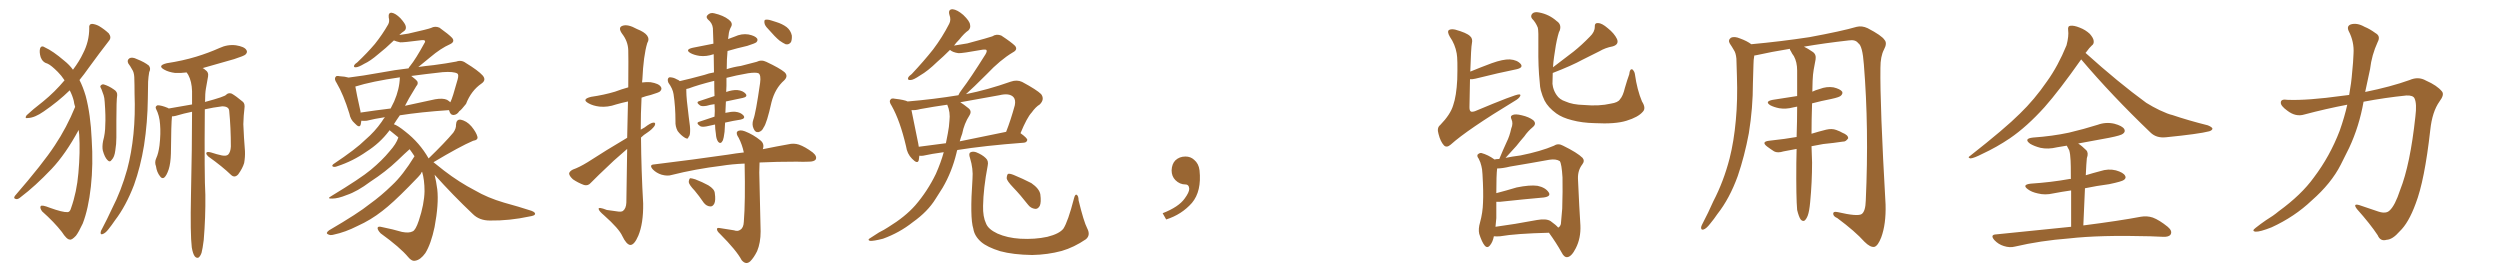<svg xmlns="http://www.w3.org/2000/svg" xmlns:xlink="http://www.w3.org/1999/xlink" width="1350" height="150"><path fill="#996633" padding="10" d="M40.58 57.71L40.58 57.71Q39.99 55.96 39.84 54.49L39.84 54.49Q39.11 51.56 37.65 48.78L37.65 48.78Q31.49 54.79 23.58 60.21L23.58 60.21Q18.75 63.57 15.23 63.72L15.23 63.72Q13.04 64.16 14.36 62.26L14.36 62.26Q17.43 59.33 23.29 54.79L23.29 54.79Q29.59 49.66 34.86 43.36L34.86 43.36Q33.11 40.72 31.20 38.82L31.20 38.82Q27.69 35.30 25.78 34.42L25.78 34.42Q23.00 33.69 21.97 30.91L21.97 30.91Q21.09 27.98 21.68 26.07L21.68 26.07Q22.41 24.32 24.32 25.63L24.32 25.63Q28.56 27.54 34.72 32.81L34.72 32.81Q37.50 35.01 39.40 37.65L39.40 37.65Q42.92 32.96 44.82 28.86L44.82 28.86Q48.19 22.41 48.19 15.23L48.19 15.23Q47.90 13.04 49.66 12.89L49.66 12.89Q51.56 13.04 53.47 14.06L53.47 14.06Q56.40 15.82 58.74 18.02L58.74 18.02Q60.35 20.21 58.89 21.97L58.89 21.97Q53.76 28.56 47.90 36.62L47.90 36.62Q45.56 39.99 42.92 43.21L42.92 43.21Q44.82 46.88 46.29 51.86L46.29 51.86Q48.93 61.82 49.51 75.15L49.51 75.15Q50.39 88.77 49.07 100.78L49.07 100.78Q47.75 112.79 44.68 120.70L44.68 120.70Q42.48 125.39 41.02 127.29L41.02 127.29Q38.67 129.79 37.65 129.35L37.65 129.35Q36.04 129.35 33.40 125.24L33.40 125.24Q29.30 119.97 22.71 114.11L22.71 114.11Q21.39 112.21 21.97 111.33L21.97 111.33Q22.56 110.45 26.95 112.21L26.95 112.21Q33.84 114.70 36.47 114.55L36.47 114.55Q37.79 114.55 38.38 112.35L38.38 112.35Q41.46 103.71 42.33 93.46L42.33 93.46Q43.36 82.03 42.77 72.66L42.77 72.66Q42.63 71.19 42.48 70.17L42.48 70.17Q35.45 83.20 27.83 91.26L27.83 91.26Q18.90 100.63 11.28 106.35L11.28 106.35Q9.81 107.67 8.79 107.52L8.79 107.52Q7.03 107.23 8.06 105.76L8.06 105.76Q23.29 88.18 29.59 78.52L29.59 78.52Q36.04 68.85 40.58 57.71ZM54.79 48.19L54.79 48.19Q54.05 47.02 54.20 46.44L54.20 46.44Q54.93 45.41 55.96 45.56L55.96 45.56Q58.89 46.44 61.52 48.34L61.52 48.34Q63.43 49.51 63.28 51.42L63.28 51.42Q62.84 54.20 62.84 65.19L62.84 65.19Q62.84 69.73 62.84 74.27L62.84 74.27Q62.84 77.78 62.26 81.30L62.26 81.30Q61.82 84.81 60.35 86.28L60.35 86.28Q59.33 87.89 58.01 86.43L58.01 86.43Q56.54 84.96 55.52 81.30L55.52 81.30Q55.08 79.25 55.66 76.17L55.66 76.17Q56.84 71.92 56.84 67.53L56.84 67.53Q57.13 62.99 56.54 55.08L56.54 55.08Q56.40 52.73 55.96 51.42L55.96 51.42Q55.37 49.66 54.79 48.19ZM69.29 34.28L69.29 34.28Q68.41 32.52 69.87 31.49L69.87 31.49Q71.34 30.62 73.97 31.93L73.97 31.93Q78.08 33.54 80.42 35.45L80.42 35.45Q81.59 37.06 80.57 38.96L80.57 38.96Q80.13 41.46 79.98 44.09L79.98 44.09Q79.83 48.49 79.83 53.32L79.83 53.32Q79.69 66.06 77.78 78.52L77.78 78.52Q75.88 90.09 72.36 99.90L72.36 99.90Q67.97 111.33 62.11 118.95L62.11 118.95Q60.35 121.58 58.45 123.93L58.45 123.93Q56.84 125.98 55.37 126.42L55.37 126.42Q54.20 126.86 54.35 125.39L54.35 125.39Q54.49 124.51 55.08 123.63L55.08 123.63Q57.86 118.36 60.50 112.65L60.50 112.65Q65.48 102.98 68.70 91.41L68.70 91.41Q71.04 82.62 72.07 72.36L72.07 72.36Q73.10 62.11 72.66 50.54L72.66 50.54Q72.66 45.70 72.51 41.60L72.51 41.60Q72.36 38.96 71.34 37.50L71.34 37.50Q70.31 35.60 69.29 34.28ZM103.56 133.59L103.56 133.59L103.56 133.59Q102.69 126.42 103.13 105.18L103.13 105.18Q103.71 78.96 103.71 60.35L103.71 60.35Q99.32 61.23 94.92 62.55L94.92 62.55Q93.75 62.84 92.87 62.84L92.87 62.84Q92.43 66.50 92.29 82.91L92.29 82.91Q92.14 88.18 91.11 91.41L91.11 91.41Q89.94 94.92 88.62 95.95L88.62 95.95Q87.45 96.68 86.43 95.21L86.43 95.21Q84.67 93.02 84.23 89.79L84.23 89.79Q83.35 87.60 84.38 85.40L84.38 85.40Q85.55 82.91 86.13 78.52L86.13 78.52Q86.87 72.07 86.43 67.09L86.43 67.09Q86.13 62.40 84.23 58.74L84.23 58.74Q83.64 57.42 85.11 56.84L85.11 56.84Q87.16 56.84 90.67 58.30L90.67 58.30Q90.97 58.45 91.11 58.59L91.11 58.59Q98.73 57.28 103.71 56.40L103.71 56.40Q103.71 52.44 103.71 49.22L103.71 49.22Q103.56 43.95 101.66 40.43L101.66 40.43Q101.22 39.70 100.78 39.11L100.78 39.11Q97.27 39.55 94.63 39.40L94.63 39.40Q91.11 38.96 88.77 37.65L88.77 37.65Q84.67 35.45 90.09 34.13L90.09 34.13Q98.73 32.81 105.91 30.62L105.91 30.62Q112.65 28.56 118.51 25.93L118.51 25.93Q122.90 23.88 127.44 24.46L127.44 24.46Q131.98 25.20 133.01 26.95L133.01 26.95Q133.89 28.13 132.57 29.44L132.57 29.44Q131.84 30.18 126.42 31.93L126.42 31.93Q117.48 34.42 109.42 36.77L109.42 36.77Q110.16 37.06 110.74 37.65L110.74 37.65Q112.79 38.96 112.35 41.31L112.35 41.31Q111.77 44.24 111.18 47.90L111.18 47.90Q110.74 50.39 110.74 54.79L110.74 54.79Q110.60 54.93 110.60 55.08L110.60 55.08Q121.58 52.15 122.17 51.12L122.17 51.12Q123.34 49.95 125.10 50.54L125.10 50.54Q127.44 51.86 131.10 54.93L131.10 54.93Q132.42 55.96 131.98 58.74L131.98 58.74Q131.54 62.11 131.40 67.09L131.40 67.09Q131.69 74.41 132.28 81.59L132.28 81.59Q132.42 84.81 131.84 88.04L131.84 88.04Q130.96 90.97 128.61 94.19L128.61 94.19Q126.71 96.24 124.80 94.48L124.80 94.48Q120.12 89.94 112.50 84.52L112.50 84.52Q111.04 83.06 111.47 82.47L111.47 82.47Q111.77 81.74 113.96 82.32L113.96 82.32Q117.04 83.35 119.82 83.94L119.82 83.94Q122.17 84.38 123.19 83.50L123.19 83.50Q124.51 82.18 124.66 79.10L124.66 79.10Q124.66 69.14 123.78 59.91L123.78 59.91Q123.63 57.42 119.97 57.42L119.97 57.42Q115.14 58.01 110.60 59.03L110.60 59.03Q110.30 95.36 110.89 105.18L110.89 105.18Q111.04 117.33 110.01 129.64L110.01 129.64Q109.42 134.33 108.84 136.52L108.84 136.52Q108.11 138.57 107.08 139.16L107.08 139.16Q106.05 139.45 105.18 138.43L105.18 138.43Q104.15 137.11 103.56 133.59ZM234.67 94.34L234.67 94.34Q235.55 97.85 236.13 102.25L236.13 102.25Q237.01 110.16 234.67 122.61L234.67 122.61Q232.76 131.69 229.69 136.67L229.69 136.67Q227.05 140.33 224.27 140.77L224.27 140.77Q222.36 141.21 220.46 138.87L220.46 138.87Q216.06 133.59 205.52 125.98L205.52 125.98Q203.76 124.07 203.91 123.05L203.91 123.05Q204.05 122.02 206.25 122.61L206.25 122.61Q212.11 123.78 217.09 125.24L217.09 125.24Q220.90 125.98 222.80 124.95L222.80 124.95Q224.41 124.37 226.17 119.09L226.17 119.09Q229.10 110.30 229.25 103.27L229.25 103.27Q229.25 97.12 227.93 92.72L227.93 92.72Q227.49 93.16 227.34 93.60L227.34 93.60Q227.49 94.04 220.75 100.78L220.75 100.78Q211.82 109.86 206.40 113.96L206.40 113.96Q200.24 118.80 193.07 122.02L193.07 122.02Q186.47 125.39 180.18 126.71L180.18 126.71Q178.27 127.29 176.95 126.42L176.95 126.42Q175.78 125.83 177.69 124.37L177.69 124.37Q193.51 115.14 199.66 110.16L199.66 110.16Q205.81 105.76 211.67 100.05L211.67 100.05Q217.53 94.63 223.83 84.38L223.83 84.38Q222.51 82.32 221.19 80.57L221.19 80.57Q218.70 82.76 214.60 86.72L214.60 86.72Q208.30 92.72 199.95 98.14L199.95 98.14Q192.92 103.42 187.21 105.32L187.21 105.32Q182.52 107.23 179.44 107.23L179.44 107.23Q176.22 107.37 178.86 105.91L178.86 105.91Q194.82 96.24 200.24 91.70L200.24 91.70Q206.40 86.57 210.35 81.74L210.35 81.74Q214.01 77.64 215.04 74.41L215.04 74.41Q215.04 74.12 215.04 74.12L215.04 74.12Q212.99 72.36 211.08 70.90L211.08 70.90Q210.50 70.46 210.35 70.31L210.35 70.31Q210.21 70.61 210.06 70.75L210.06 70.75Q205.08 77.34 197.90 81.88L197.90 81.88Q190.58 87.01 182.08 89.79L182.08 89.79Q180.62 90.38 179.74 89.94L179.74 89.94Q179.00 89.50 180.03 88.62L180.03 88.62Q192.33 80.42 197.31 75.44L197.31 75.44Q202.44 71.04 206.10 65.77L206.10 65.77Q206.98 64.31 207.86 63.28L207.86 63.28Q202.15 64.16 198.05 65.19L198.05 65.19Q196.58 65.33 195.12 65.19L195.12 65.19Q194.97 66.21 194.82 67.09L194.82 67.09Q194.24 69.58 191.46 66.50L191.46 66.50Q189.26 64.60 188.67 61.38L188.67 61.38Q185.45 50.98 181.79 44.82L181.79 44.82Q180.32 42.63 181.20 41.60L181.20 41.60Q181.49 40.72 183.40 41.16L183.40 41.16Q186.33 41.31 188.23 41.89L188.23 41.89Q195.56 41.02 206.10 39.11L206.10 39.11Q212.99 37.79 220.61 36.91L220.61 36.91Q220.90 36.18 221.48 35.60L221.48 35.60Q224.56 31.79 229.10 23.44L229.10 23.44Q229.83 22.41 229.39 21.97L229.39 21.97Q229.10 21.53 227.78 21.68L227.78 21.68Q217.53 23.00 216.06 22.85L216.06 22.85Q214.01 22.41 212.70 21.83L212.70 21.83Q208.15 26.22 204.20 29.30L204.20 29.30Q199.95 32.96 196.73 34.42L196.73 34.42Q193.51 36.33 192.19 36.33L192.19 36.33Q190.72 36.47 191.31 35.16L191.31 35.16Q191.60 34.57 192.92 33.69L192.92 33.69Q198.34 28.56 202.44 23.73L202.44 23.73Q206.54 18.60 209.62 13.18L209.62 13.18Q210.50 11.57 209.91 9.38L209.91 9.38Q209.62 6.74 211.52 6.88L211.52 6.88Q213.57 7.18 216.21 9.81L216.21 9.81Q218.99 12.89 219.14 14.36L219.14 14.36Q219.43 15.97 218.12 16.85L218.12 16.85Q216.94 17.58 215.63 18.90L215.63 18.90Q218.12 18.60 220.46 18.16L220.46 18.16Q231.45 15.67 232.76 15.09L232.76 15.09Q234.96 13.92 237.30 14.94L237.30 14.94Q242.43 18.60 244.19 20.51L244.19 20.51Q245.80 22.56 243.02 23.88L243.02 23.88Q238.04 26.07 232.32 30.91L232.32 30.91Q228.22 34.28 225.88 36.18L225.88 36.18Q229.83 35.60 234.23 35.16L234.23 35.16Q240.97 34.28 246.39 33.25L246.39 33.25Q249.17 32.23 251.51 33.98L251.51 33.98Q258.25 38.09 260.60 40.72L260.60 40.72Q262.79 43.21 260.01 45.12L260.01 45.12Q254.44 48.93 251.66 56.10L251.66 56.10Q249.02 59.47 248.00 60.06L248.00 60.06Q246.83 61.96 244.92 62.11L244.92 62.11Q243.16 62.11 242.58 59.77L242.58 59.77Q242.43 59.47 242.43 59.47L242.43 59.47Q227.05 60.50 215.92 62.26L215.92 62.26Q214.16 64.75 212.70 67.09L212.70 67.09Q214.89 67.82 218.85 71.04L218.85 71.04Q226.61 77.05 231.45 85.55L231.45 85.55Q240.23 77.05 244.78 71.63L244.78 71.63Q246.39 69.29 246.24 67.38L246.24 67.38Q246.39 64.45 248.58 64.60L248.58 64.60Q251.95 65.19 254.59 68.26L254.59 68.26Q257.23 71.48 257.81 73.83L257.81 73.83Q258.25 75.59 255.47 76.03L255.47 76.03Q248.29 79.10 234.08 87.60L234.08 87.60Q236.28 89.36 239.79 92.14L239.79 92.14Q248.00 98.44 256.49 102.83L256.49 102.83Q263.23 106.79 272.17 109.42L272.17 109.42Q280.22 111.62 286.96 113.82L286.96 113.82Q289.31 114.70 288.87 115.72L288.87 115.72Q288.72 116.46 285.94 116.89L285.94 116.89Q275.10 119.24 264.55 119.09L264.55 119.09Q258.84 119.09 255.32 115.58L255.32 115.58Q244.48 105.32 234.67 94.34ZM212.84 54.79L212.84 54.79Q215.77 48.05 215.92 41.75L215.92 41.75Q200.68 43.95 191.89 46.73L191.89 46.73Q192.48 50.39 194.68 60.21L194.68 60.21Q194.68 60.64 194.68 60.79L194.68 60.79Q202.44 59.62 210.94 58.59L210.94 58.59Q211.96 56.54 212.84 54.79ZM220.90 53.03L220.90 53.03L220.90 53.03Q219.73 55.22 218.70 57.13L218.70 57.13Q226.46 55.37 234.96 53.61L234.96 53.61Q239.21 52.88 241.41 53.91L241.41 53.91Q242.58 54.64 243.16 55.22L243.16 55.22Q243.16 55.08 243.31 54.93L243.31 54.93Q244.34 53.03 247.12 42.92L247.12 42.92Q247.85 40.28 246.97 39.70L246.97 39.70Q244.92 38.53 239.06 38.96L239.06 38.96Q229.69 39.99 222.07 41.02L222.07 41.02Q224.85 43.07 225.44 44.09L225.44 44.09Q225.88 45.41 224.85 46.44L224.85 46.44Q222.80 49.80 220.90 53.03ZM338.67 74.41L338.67 74.41Q338.96 63.28 339.11 54.79L339.11 54.79Q335.74 55.52 332.67 56.40L332.67 56.40Q328.13 58.01 323.73 57.57L323.73 57.57Q320.21 57.13 317.87 55.81L317.87 55.81Q313.77 53.61 319.19 52.29L319.19 52.29Q326.22 51.27 332.08 49.51L332.08 49.51Q335.60 48.19 339.26 47.17L339.26 47.17Q339.40 29.44 339.26 27.10L339.26 27.10Q339.11 22.27 335.89 18.16L335.89 18.16Q333.54 14.79 336.18 13.92L336.18 13.92Q338.96 12.89 343.95 15.67L343.95 15.67Q352.15 18.90 349.51 23.29L349.51 23.29Q347.46 30.03 346.88 42.92L346.88 42.92Q346.73 43.65 346.73 44.53L346.73 44.53Q348.93 44.24 351.27 44.38L351.27 44.38Q355.81 45.12 356.84 46.88L356.84 46.88Q357.71 48.05 356.40 49.37L356.40 49.37Q355.81 49.95 351.42 51.27L351.42 51.27Q348.78 51.86 346.44 52.73L346.44 52.73Q346.00 61.23 346.00 70.02L346.00 70.02Q347.02 69.43 348.05 68.85L348.05 68.85Q351.27 66.36 352.73 66.21L352.73 66.21Q354.35 66.06 353.47 67.97L353.47 67.97Q352.15 69.87 349.51 71.63L349.51 71.63Q347.61 72.80 346.14 74.27L346.14 74.27Q346.29 92.14 347.31 109.86L347.31 109.86Q347.46 120.70 344.68 127.29L344.68 127.29Q342.48 132.42 340.28 132.28L340.28 132.28Q338.23 131.98 336.04 127.44L336.04 127.44Q334.28 123.49 326.22 116.31L326.22 116.31Q323.44 113.96 323.29 112.94L323.29 112.94Q322.85 111.47 327.69 113.38L327.69 113.38Q330.18 113.67 332.96 114.11L332.96 114.11Q335.30 114.55 336.33 113.96L336.33 113.96Q338.09 112.65 338.23 109.42L338.23 109.42Q338.53 93.31 338.67 80.42L338.67 80.42Q335.16 83.50 331.49 86.72L331.49 86.72Q321.68 95.95 319.04 98.73L319.04 98.73Q317.58 100.49 315.38 99.90L315.38 99.90Q312.16 98.73 309.38 96.83L309.38 96.83Q307.32 94.92 307.32 93.60L307.32 93.60Q307.62 92.43 309.38 91.55L309.38 91.55Q312.74 90.38 317.29 87.60L317.29 87.60Q327.25 81.15 338.67 74.41ZM386.13 67.24L386.13 67.24Q383.79 67.68 381.45 68.26L381.45 68.26Q379.10 68.70 378.08 68.12L378.08 68.12Q375.59 66.36 377.49 65.77L377.49 65.77Q381.30 64.45 385.84 62.99L385.84 62.99Q385.84 61.38 385.99 59.91L385.99 59.91Q385.99 58.15 385.84 56.25L385.84 56.25Q383.50 56.54 381.59 57.13L381.59 57.13Q379.10 57.57 378.08 56.98L378.08 56.98Q375.59 55.22 377.49 54.64L377.49 54.64Q381.30 53.32 385.84 51.86L385.84 51.86Q385.69 48.19 385.69 43.65L385.69 43.65Q376.90 45.85 371.92 47.75L371.92 47.75Q371.48 47.90 370.61 48.05L370.61 48.05Q370.61 48.63 370.61 49.22L370.61 49.22Q370.61 53.03 371.92 63.13L371.92 63.13Q372.80 68.99 372.66 70.75L372.66 70.75Q372.66 73.39 371.78 73.97L371.78 73.97Q371.63 75.44 369.87 74.41L369.87 74.41Q367.68 73.10 365.92 70.75L365.92 70.75Q364.60 68.26 364.75 65.48L364.75 65.48Q364.75 57.57 363.72 50.83L363.72 50.83Q363.28 47.90 360.94 44.68L360.94 44.68Q360.35 43.21 360.79 42.33L360.79 42.33Q361.23 41.60 362.11 41.75L362.11 41.75Q363.87 41.89 365.33 42.77L365.33 42.77Q366.50 43.21 367.09 43.80L367.09 43.80Q372.36 42.63 380.42 40.43L380.42 40.43Q382.76 39.55 385.55 39.11L385.55 39.11Q385.40 33.69 385.40 29.30L385.40 29.30Q385.25 29.30 385.25 29.30L385.25 29.30Q381.45 30.62 377.78 30.18L377.78 30.18Q374.85 29.74 372.95 28.71L372.95 28.71Q369.58 26.81 374.12 25.78L374.12 25.78Q379.83 24.61 385.25 23.58L385.25 23.58Q385.11 18.46 384.96 15.23L384.96 15.23Q384.67 12.45 382.32 10.55L382.32 10.55Q381.01 9.23 382.03 8.20L382.03 8.20Q383.50 6.59 385.69 7.18L385.69 7.18Q390.67 8.35 393.46 10.55L393.46 10.55Q395.80 12.30 394.92 14.21L394.92 14.21Q393.60 16.55 393.46 18.90L393.46 18.90Q393.31 19.78 393.16 21.09L393.16 21.09Q394.92 20.36 396.68 19.78L396.68 19.78Q400.49 18.02 404.15 18.60L404.15 18.60Q407.81 19.34 408.84 20.80L408.84 20.80Q409.42 21.83 408.40 22.85L408.40 22.85Q407.67 23.44 403.56 24.76L403.56 24.76Q397.85 26.07 392.87 27.54L392.87 27.54Q392.43 31.93 392.43 37.35L392.43 37.35Q395.95 36.18 400.05 35.60L400.05 35.60Q404.88 34.42 408.54 33.40L408.54 33.40Q411.18 32.08 413.82 33.40L413.82 33.40Q421.00 36.77 423.63 38.96L423.63 38.96Q425.83 41.02 423.49 43.36L423.49 43.36Q418.51 47.75 416.60 55.22L416.60 55.22Q414.11 66.50 412.35 68.85L412.35 68.85Q411.47 70.90 409.57 71.34L409.57 71.34Q407.81 71.63 406.93 69.43L406.93 69.43Q405.91 67.24 406.79 64.60L406.79 64.60Q408.11 61.23 410.45 44.82L410.45 44.82Q411.04 40.43 409.57 39.55L409.57 39.55Q408.11 38.96 404.00 39.55L404.00 39.55Q397.27 40.72 392.29 42.04L392.29 42.04Q392.29 44.09 392.29 46.29L392.29 46.29Q392.14 47.90 392.14 49.66L392.14 49.66Q395.51 48.49 398.14 48.63L398.14 48.63Q401.22 48.93 402.69 50.68L402.69 50.68Q403.86 52.29 401.07 52.88L401.07 52.88Q396.53 53.76 391.99 54.79L391.99 54.79Q391.85 58.15 391.70 60.94L391.70 60.94Q395.07 60.21 396.97 60.35L396.97 60.35Q400.05 60.64 401.51 62.40L401.51 62.40Q402.69 64.01 399.90 64.60L399.90 64.60Q395.95 65.19 391.55 66.21L391.55 66.21Q391.41 69.29 391.26 71.19L391.26 71.19Q390.82 74.71 390.38 75.73L390.38 75.73Q389.21 78.22 387.74 76.46L387.74 76.46Q386.72 75 386.57 72.22L386.57 72.22Q386.13 69.58 386.13 67.24ZM396.39 124.37L396.39 124.37Q398.44 125.10 399.76 124.07L399.76 124.07Q401.51 123.05 401.66 119.82L401.66 119.82Q402.54 108.98 402.10 88.33L402.10 88.33Q395.21 88.62 389.79 89.50L389.79 89.50Q375.44 91.26 362.70 94.48L362.70 94.48Q360.50 95.21 357.28 94.34L357.28 94.34Q354.49 93.46 352.59 91.55L352.59 91.55Q350.24 88.92 353.32 88.77L353.32 88.77Q375 86.13 393.16 83.50L393.16 83.50Q397.56 82.76 401.66 82.32L401.66 82.32Q400.78 78.08 398.88 74.41L398.88 74.41Q397.27 72.07 398.14 71.04L398.14 71.04Q399.46 69.87 402.25 70.90L402.25 70.90Q406.79 72.66 410.74 75.88L410.74 75.88Q412.94 77.78 411.91 80.57L411.91 80.57Q419.82 78.96 425.68 77.93L425.68 77.93Q428.61 77.20 431.40 78.08L431.40 78.08Q434.77 79.25 438.87 82.32L438.87 82.32Q441.36 84.38 440.48 86.13L440.48 86.13Q439.60 87.30 436.82 87.30L436.82 87.30Q433.74 87.45 430.22 87.30L430.22 87.30Q419.38 87.30 410.16 87.74L410.16 87.74Q410.01 90.38 410.01 93.16L410.01 93.16Q410.60 120.85 410.74 124.95L410.74 124.95Q410.74 131.10 408.84 135.64L408.84 135.64Q407.08 139.16 405.18 141.06L405.18 141.06Q402.83 143.26 400.49 140.48L400.49 140.48Q397.71 135.21 388.77 126.27L388.77 126.27Q387.30 124.95 387.16 123.93L387.16 123.93Q387.01 122.75 388.92 123.19L388.92 123.19Q392.72 123.78 396.39 124.37ZM375.15 102.98L375.15 102.98Q372.07 99.76 371.92 98.29L371.92 98.29Q372.07 96.68 372.66 96.24L372.66 96.24Q373.54 96.24 375.44 96.83L375.44 96.83Q379.25 98.29 382.47 100.05L382.47 100.05Q385.84 102.10 385.99 104.30L385.99 104.30Q386.57 108.25 385.69 110.01L385.69 110.01Q384.81 111.62 383.50 111.47L383.50 111.47Q381.45 111.33 379.98 109.42L379.98 109.42Q377.49 105.76 375.15 102.98ZM414.70 15.53L414.70 15.53L414.70 15.53Q412.94 13.77 412.79 12.30L412.79 12.30Q412.65 10.84 413.23 10.69L413.23 10.69Q414.40 10.40 416.31 10.99L416.31 10.99Q417.63 11.43 419.09 11.87L419.09 11.87Q422.46 12.89 424.80 14.65L424.80 14.65Q427.00 16.41 427.59 19.19L427.59 19.19Q427.73 21.24 427.15 22.71L427.15 22.71Q425.98 24.32 424.22 23.88L424.22 23.88Q422.90 23.29 421.00 21.97L421.00 21.97Q418.65 20.07 414.70 15.53ZM509.62 82.18L509.62 82.18Q503.03 83.06 498.49 84.08L498.49 84.08Q497.31 84.23 496.44 84.08L496.44 84.08Q496.29 85.40 496.14 86.43L496.14 86.43Q495.56 88.92 492.48 85.69L492.48 85.69Q489.84 83.06 489.26 78.96L489.26 78.96Q486.04 65.19 481.49 57.13L481.49 57.13Q479.88 54.79 480.91 53.76L480.91 53.76Q481.35 52.88 483.25 53.32L483.25 53.32Q488.38 53.91 490.14 54.79L490.14 54.79Q504.20 53.61 517.53 51.42L517.53 51.42Q517.97 50.24 519.43 48.34L519.43 48.34Q524.12 42.19 532.18 29.30L532.18 29.30Q533.20 27.54 532.62 26.95L532.62 26.95Q532.18 26.66 530.71 26.81L530.71 26.81Q519.29 28.86 517.53 28.71L517.53 28.71Q514.45 28.27 512.99 26.95L512.99 26.95Q509.33 30.62 506.10 33.40L506.10 33.40Q500.98 38.38 496.88 40.72L496.88 40.72Q493.21 43.21 491.75 43.21L491.75 43.21Q489.84 43.36 490.43 41.89L490.43 41.89Q490.87 41.02 492.33 39.99L492.33 39.99Q498.93 32.96 503.91 26.66L503.91 26.66Q508.89 20.07 512.55 12.89L512.55 12.89Q513.72 10.69 512.70 8.06L512.70 8.06Q511.82 4.98 514.45 4.98L514.45 4.98Q516.94 5.27 520.17 8.06L520.17 8.06Q523.68 11.43 523.83 13.33L523.83 13.33Q524.27 15.09 522.95 16.41L522.95 16.41Q520.75 17.87 517.97 21.39L517.97 21.39Q516.21 23.14 515.19 24.61L515.19 24.61Q519.14 24.02 522.36 23.44L522.36 23.44Q534.38 20.21 535.84 19.63L535.84 19.63Q538.04 18.16 540.67 19.19L540.67 19.19Q546.24 22.85 548.14 24.76L548.14 24.76Q549.76 26.81 546.97 28.27L546.97 28.27Q540.09 32.37 532.91 39.99L532.91 39.99Q525.29 47.61 521.63 50.83L521.63 50.83Q533.35 48.49 545.80 44.09L545.80 44.09Q549.17 42.92 551.95 44.24L551.95 44.24Q559.86 48.49 562.21 50.83L562.21 50.83Q564.26 53.61 561.47 56.40L561.47 56.40Q559.28 57.71 557.08 60.79L557.08 60.79Q554.59 63.43 551.07 71.92L551.07 71.92Q554.74 74.56 554.74 75.59L554.74 75.59Q554.44 76.90 552.98 77.05L552.98 77.05Q531.45 78.66 516.94 81.01L516.94 81.01Q516.65 81.74 516.50 82.62L516.50 82.62Q514.01 92.87 509.03 101.37L509.03 101.37Q507.13 104.30 505.22 107.37L505.22 107.37Q500.98 114.26 492.92 119.97L492.92 119.97Q485.74 125.68 476.81 128.91L476.81 128.91Q471.68 130.22 469.78 130.08L469.78 130.08Q468.16 129.49 470.07 128.47L470.07 128.47Q472.41 127.00 474.61 125.54L474.61 125.54Q477.54 124.07 479.74 122.61L479.74 122.61Q488.82 117.04 494.24 110.89L494.24 110.89Q500.83 103.27 505.37 93.90L505.37 93.90Q508.15 87.60 509.62 82.18ZM512.70 65.19L512.70 65.19Q513.28 60.64 511.52 56.54L511.52 56.54Q504.20 57.57 497.02 58.89L497.02 58.89Q494.38 59.62 492.19 59.47L492.19 59.47Q493.07 64.16 495.85 77.49L495.85 77.49Q496.00 78.37 496.14 79.25L496.14 79.25Q502.88 78.37 510.79 77.34L510.79 77.34Q511.38 74.41 511.82 72.07L511.82 72.07Q512.55 68.41 512.70 65.19ZM519.58 72.22L519.58 72.22Q518.85 74.12 518.26 76.32L518.26 76.32Q529.98 73.97 543.31 71.19L543.31 71.19Q545.80 64.89 548.00 56.84L548.00 56.84Q548.58 53.91 547.27 52.44L547.27 52.44Q545.07 50.10 539.65 51.42L539.65 51.42Q529.10 53.32 518.55 55.22L518.55 55.22Q520.46 56.40 522.80 58.30L522.80 58.30Q525 59.91 523.54 62.26L523.54 62.26Q520.61 66.80 519.58 72.22ZM587.11 123.34L587.11 123.34Q589.01 127.00 586.38 129.20L586.38 129.20Q579.93 133.59 573.34 135.50L573.34 135.50Q565.72 137.55 557.37 137.70L557.37 137.70Q547.12 137.55 540.09 135.64L540.09 135.64Q533.06 133.45 529.83 130.66L529.83 130.66Q526.17 127.44 525.59 123.49L525.59 123.49Q523.68 117.63 525.15 96.53L525.15 96.53Q525.59 91.11 523.83 85.40L523.83 85.40Q522.95 82.91 523.97 82.32L523.97 82.32Q525.15 81.59 527.05 82.18L527.05 82.18Q530.42 83.50 532.32 85.40L532.32 85.40Q533.94 86.87 533.35 89.50L533.35 89.50Q531.01 101.81 530.86 111.18L530.86 111.18Q530.71 117.04 532.47 120.70L532.47 120.70Q533.64 123.78 538.62 126.12L538.62 126.12Q543.90 128.47 550.93 128.91L550.93 128.91Q558.84 129.35 565.58 127.88L565.58 127.88Q572.02 126.27 574.22 123.49L574.22 123.49Q576.71 119.68 579.93 107.23L579.93 107.23Q580.52 104.74 581.40 105.18L581.40 105.18Q582.42 105.76 582.42 108.11L582.42 108.11Q585.21 119.68 587.11 123.34ZM547.12 101.22L547.12 101.22L547.12 101.22Q543.75 97.71 543.60 96.24L543.60 96.24Q543.75 94.34 544.34 93.90L544.34 93.90Q545.21 93.60 547.41 94.48L547.41 94.48Q552.39 96.53 556.93 98.88L556.93 98.88Q561.18 101.81 561.77 104.88L561.77 104.88Q562.35 109.28 561.47 111.18L561.47 111.18Q560.45 112.94 558.98 112.79L558.98 112.79Q556.64 112.50 555.18 110.60L555.18 110.60Q551.07 105.32 547.12 101.22ZM647.75 91.99L647.75 91.99L647.75 91.99Q648.93 103.27 643.65 109.57L643.65 109.57Q638.09 115.87 629.74 118.51L629.74 118.51L627.83 115.14Q636.47 111.77 639.70 107.23L639.70 107.23Q642.19 103.86 642.19 101.95L642.19 101.95Q642.04 99.61 640.14 99.61L640.14 99.61Q637.06 99.61 634.72 97.27L634.72 97.27Q632.67 95.21 632.67 91.99L632.67 91.99Q632.81 88.48 634.72 86.57L634.72 86.57Q636.91 84.52 640.14 84.52L640.14 84.52Q642.92 84.52 644.82 86.28L644.82 86.28Q647.31 88.33 647.75 91.99ZM793.95 38.67L793.95 38.67Q799.22 36.47 805.52 34.13L805.52 34.13Q811.67 31.93 815.33 32.08L815.33 32.08Q819.29 32.37 821.19 34.57L821.19 34.57Q822.66 36.47 819.14 37.35L819.14 37.35Q809.62 39.26 796.73 42.48L796.73 42.48Q794.82 42.92 793.80 42.77L793.80 42.77Q793.65 49.37 793.51 57.86L793.51 57.86Q793.51 59.62 794.09 60.06L794.09 60.06Q794.53 60.64 796.44 60.06L796.44 60.06Q818.41 50.83 820.31 50.98L820.31 50.98Q821.34 50.98 820.90 51.86L820.90 51.86Q820.31 53.17 817.97 54.49L817.97 54.49Q792.33 70.02 783.40 78.08L783.40 78.08Q781.20 79.98 779.74 78.52L779.74 78.52Q777.83 76.46 776.81 72.36L776.81 72.36Q775.78 68.99 777.69 67.53L777.69 67.53Q783.25 61.82 784.72 56.84L784.72 56.84Q786.47 51.86 786.91 42.92L786.91 42.92Q787.21 31.93 786.62 28.86L786.62 28.86Q785.74 23.88 782.96 19.92L782.96 19.92Q781.35 17.14 782.37 16.26L782.37 16.26Q783.40 15.53 785.74 15.97L785.74 15.97Q792.04 17.72 793.80 19.48L793.80 19.48Q795.41 20.80 794.82 23.44L794.82 23.44Q794.38 25.34 793.95 38.67ZM887.11 60.35L887.11 60.35Q884.62 63.28 878.32 65.19L878.32 65.19Q872.31 67.09 861.18 66.50L861.18 66.50Q854.30 66.36 848.88 64.89L848.88 64.89Q843.60 63.57 840.38 61.23L840.38 61.23Q835.99 58.01 834.08 54.35L834.08 54.35Q832.91 52.00 832.03 48.78L832.03 48.78Q831.59 47.17 831.45 44.38L831.45 44.38Q830.57 36.18 830.71 25.49L830.71 25.49Q830.86 16.41 830.42 14.94L830.42 14.94Q829.25 12.01 827.34 10.11L827.34 10.11Q826.32 8.79 827.34 7.47L827.34 7.47Q828.52 6.15 831.15 6.74L831.15 6.74Q836.57 7.76 840.67 11.43L840.67 11.43Q843.31 13.18 842.29 16.41L842.29 16.41Q841.85 16.99 841.26 19.34L841.26 19.34Q840.09 23.88 839.21 30.62L839.21 30.62Q838.77 33.54 838.62 36.33L838.62 36.33Q844.34 31.93 849.76 27.83L849.76 27.83Q854.15 24.32 858.54 19.78L858.54 19.78Q861.18 17.29 861.18 14.50L861.18 14.50Q861.04 12.30 862.94 12.45L862.94 12.45Q864.99 12.45 868.21 15.23L868.21 15.23Q871.73 18.02 873.19 21.09L873.19 21.09Q874.37 24.02 870.85 25.05L870.85 25.05Q866.89 25.78 863.67 27.69L863.67 27.69Q859.13 29.88 854.59 32.23L854.59 32.23Q848.73 35.45 838.48 39.40L838.48 39.40Q838.33 42.48 838.33 45.26L838.33 45.26Q838.48 46.14 838.62 47.02L838.62 47.02Q839.21 49.37 840.53 51.27L840.53 51.27Q842.14 53.76 845.36 54.79L845.36 54.79Q849.17 56.54 855.32 56.69L855.32 56.69Q863.53 57.42 869.82 55.96L869.82 55.96Q873.78 55.37 874.80 53.61L874.80 53.61Q876.42 51.86 877.44 47.46L877.44 47.46Q878.76 42.92 879.79 40.14L879.79 40.14Q880.08 36.91 881.54 37.50L881.54 37.50Q882.71 38.67 882.86 40.14L882.86 40.14Q884.03 48.49 886.67 54.79L886.67 54.79Q889.01 58.45 887.11 60.35ZM806.69 127.59L806.69 127.59Q806.10 130.66 804.64 132.42L804.64 132.42Q803.17 134.33 801.71 132.57L801.71 132.57Q800.24 130.81 798.78 126.27L798.78 126.27Q798.19 123.63 799.22 120.12L799.22 120.12Q800.68 114.84 800.83 109.42L800.83 109.42Q801.12 103.86 800.54 94.04L800.54 94.04Q800.39 91.11 799.95 89.65L799.95 89.65Q799.51 87.60 798.49 85.69L798.49 85.69Q797.46 84.38 797.90 83.50L797.90 83.50Q798.93 82.47 799.95 82.62L799.95 82.62Q803.61 83.64 806.84 85.99L806.84 85.99Q806.84 85.99 806.98 86.13L806.98 86.13Q808.15 85.84 809.62 85.84L809.62 85.84Q811.67 80.86 813.57 76.76L813.57 76.76Q815.19 73.54 816.06 69.43L816.06 69.43Q817.24 66.65 816.21 64.45L816.21 64.45Q815.33 62.70 816.80 62.11L816.80 62.11Q818.26 61.38 821.78 62.26L821.78 62.26Q825.59 63.13 827.93 64.89L827.93 64.89Q829.98 66.80 827.64 68.70L827.64 68.70Q825 70.90 823.10 73.68L823.10 73.68Q821.04 76.03 818.85 78.81L818.85 78.81Q816.65 81.30 812.99 85.25L812.99 85.25Q816.50 84.52 821.04 83.94L821.04 83.94Q832.03 81.74 839.21 78.66L839.21 78.66Q841.41 77.20 844.04 78.66L844.04 78.66Q851.81 82.47 854.59 85.25L854.59 85.25Q855.91 86.87 854.44 88.77L854.44 88.77Q851.95 91.99 852.10 96.53L852.10 96.53Q852.83 112.79 853.42 121.73L853.42 121.73Q853.71 128.61 850.93 134.03L850.93 134.03Q848.58 138.72 846.24 138.87L846.24 138.87Q844.63 139.01 843.31 136.38L843.31 136.38Q840.38 131.10 836.43 125.68L836.43 125.68Q818.55 126.12 810.06 127.59L810.06 127.59Q808.15 127.73 806.69 127.59ZM837.30 119.38L837.30 119.38L837.30 119.38Q840.38 121.58 841.41 122.90L841.41 122.90Q842.43 122.46 842.87 121.00L842.87 121.00Q843.16 118.51 843.60 112.65L843.60 112.65Q843.90 102.98 843.75 95.80L843.75 95.80Q843.31 88.48 842.29 87.01L842.29 87.01Q840.23 85.69 836.57 86.28L836.57 86.28Q826.90 88.04 815.48 89.94L815.48 89.94Q811.23 90.97 808.45 90.97L808.45 90.97Q808.01 94.63 808.01 104.30L808.01 104.30Q813.13 102.98 818.99 101.22L818.99 101.22Q826.17 99.76 830.27 100.34L830.27 100.34Q834.52 101.22 836.28 103.86L836.28 103.86Q837.74 106.05 833.64 106.64L833.64 106.64Q823.54 107.52 809.91 108.98L809.91 108.98Q808.59 108.98 808.01 108.98L808.01 108.98Q808.01 113.23 808.01 117.77L808.01 117.77Q807.71 120.12 807.57 122.46L807.57 122.46Q817.53 121.14 829.98 118.80L829.98 118.80Q834.96 117.92 837.30 119.38ZM970.46 113.38L970.46 113.38L970.46 113.38Q969.87 106.93 970.02 88.04L970.02 88.04Q970.02 84.08 970.17 80.42L970.17 80.42Q966.21 81.15 963.13 81.74L963.13 81.74Q959.91 82.76 958.01 81.74L958.01 81.74Q955.96 80.42 954.20 79.10L954.20 79.10Q950.98 76.61 955.08 76.03L955.08 76.03Q959.47 75.44 963.57 75L963.57 75Q966.65 74.56 970.17 73.97L970.17 73.97Q970.46 65.19 970.46 57.57L970.46 57.57Q969.14 57.86 968.26 58.01L968.26 58.01Q964.45 59.03 960.79 58.45L960.79 58.45Q957.86 57.86 955.96 56.84L955.96 56.84Q952.73 54.79 957.28 53.91L957.28 53.91Q964.31 52.88 970.46 51.86L970.46 51.86Q970.46 44.38 970.46 38.09L970.46 38.09Q970.46 33.54 968.70 30.32L968.70 30.32Q967.68 29.00 967.09 27.69L967.09 27.69Q966.50 26.95 966.50 26.37L966.50 26.37Q956.54 27.98 948.05 29.88L948.05 29.88Q947.46 29.88 947.31 30.03L947.31 30.03Q946.88 32.37 946.88 34.72L946.88 34.72Q946.73 39.40 946.58 44.82L946.58 44.82Q946.58 58.30 944.38 71.92L944.38 71.92Q942.04 84.38 938.38 95.07L938.38 95.07Q933.98 107.23 927.39 115.58L927.39 115.58Q925.63 118.21 923.44 120.85L923.44 120.85Q921.39 123.49 919.92 123.93L919.92 123.93Q918.46 124.37 918.60 122.61L918.60 122.61Q918.90 121.58 919.48 120.56L919.48 120.56Q922.41 114.99 925.20 108.69L925.20 108.69Q930.76 98.00 933.98 85.55L933.98 85.55Q936.33 76.32 937.35 64.89L937.35 64.89Q938.38 53.91 937.94 41.16L937.94 41.16Q937.79 36.04 937.65 31.64L937.65 31.64Q937.35 28.56 936.33 27.10L936.33 27.10Q935.16 25.05 934.13 23.58L934.13 23.58Q932.96 21.68 934.72 20.36L934.72 20.36Q936.62 19.48 939.70 20.80L939.70 20.80Q943.36 22.12 945.70 23.88L945.70 23.88Q961.67 22.41 977.05 20.07L977.05 20.07Q994.48 16.85 1002.54 14.50L1002.54 14.50Q1005.47 13.77 1008.54 15.23L1008.54 15.23Q1016.16 19.19 1017.63 21.53L1017.63 21.53Q1019.24 23.29 1017.33 26.81L1017.33 26.81Q1015.43 30.47 1015.43 36.62L1015.43 36.62Q1015.14 56.69 1018.21 110.45L1018.21 110.45Q1018.51 121.00 1015.87 128.17L1015.87 128.17Q1014.11 132.71 1012.21 133.30L1012.21 133.30Q1010.01 133.74 1006.79 130.52L1006.79 130.52Q1001.81 124.95 992.14 117.77L992.14 117.77Q990.09 116.89 989.94 115.58L989.94 115.58Q989.79 113.96 992.43 114.55L992.43 114.55Q1003.13 117.04 1005.32 115.58L1005.32 115.58Q1007.37 114.11 1007.52 108.25L1007.52 108.25Q1009.28 69.14 1006.49 34.86L1006.49 34.86Q1005.76 24.61 1003.42 23.29L1003.42 23.29Q1001.95 21.24 998.29 21.83L998.29 21.83Q985.25 23.29 974.12 25.20L974.12 25.20Q976.03 26.07 978.81 27.98L978.81 27.98Q980.86 29.30 980.42 32.08L980.42 32.08Q979.98 34.42 979.39 37.65L979.39 37.65Q978.96 39.99 978.81 43.65L978.81 43.65Q978.66 46.73 978.66 49.51L978.66 49.51Q980.42 48.63 982.62 48.05L982.62 48.05Q986.43 46.58 990.09 47.17L990.09 47.17Q993.75 48.05 994.78 49.51L994.78 49.51Q995.21 50.54 994.19 51.56L994.19 51.56Q993.60 52.44 988.77 53.47L988.77 53.47Q983.50 54.49 978.52 55.81L978.52 55.81Q978.22 65.19 978.22 72.22L978.22 72.22Q982.03 71.04 986.13 70.02L986.13 70.02Q989.21 69.29 991.55 70.17L991.55 70.17Q993.90 71.04 994.78 71.63L994.78 71.63Q998.14 72.95 998.00 74.71L998.00 74.71Q996.68 76.61 995.21 76.46L995.21 76.46Q990.38 77.20 984.52 77.78L984.52 77.78Q981.01 78.37 978.22 78.96L978.22 78.96Q978.37 84.67 978.52 87.74L978.52 87.74Q978.52 98.44 977.49 109.13L977.49 109.13Q977.05 114.11 976.17 116.46L976.17 116.46Q975.29 118.65 974.27 119.24L974.27 119.24Q973.24 119.53 972.36 118.51L972.36 118.51Q971.34 117.04 970.46 113.38ZM1123.83 32.08L1123.83 32.08Q1111.96 48.93 1104.05 57.86L1104.05 57.86Q1094.53 68.41 1085.30 74.71L1085.30 74.71Q1078.13 79.54 1070.51 83.06L1070.51 83.06Q1065.97 85.40 1064.06 85.55L1064.06 85.55Q1062.30 85.11 1063.77 84.23L1063.77 84.23Q1082.81 69.29 1090.72 61.38L1090.72 61.38Q1098.63 53.76 1105.37 43.95L1105.37 43.95Q1111.38 35.60 1115.92 24.46L1115.92 24.46Q1117.24 19.48 1116.80 16.26L1116.80 16.26Q1116.50 14.06 1117.97 13.92L1117.97 13.92Q1119.87 13.62 1123.10 14.94L1123.10 14.94Q1126.17 16.11 1128.52 18.31L1128.52 18.31Q1130.42 20.51 1130.57 21.97L1130.57 21.97Q1130.86 23.73 1129.54 24.61L1129.54 24.61Q1128.37 25.63 1126.46 28.27L1126.46 28.27Q1126.32 28.42 1126.17 28.56L1126.17 28.56Q1143.90 44.53 1158.98 55.52L1158.98 55.52Q1162.50 57.71 1166.16 59.47L1166.16 59.47Q1170.85 61.67 1173.05 62.11L1173.05 62.11Q1181.69 65.04 1192.24 67.68L1192.24 67.68Q1194.73 68.70 1194.73 69.58L1194.73 69.58Q1194.43 70.46 1192.97 70.90L1192.97 70.90Q1187.40 72.36 1169.68 74.12L1169.68 74.12Q1164.40 74.71 1161.18 71.48L1161.18 71.48Q1140.38 51.56 1123.97 32.23L1123.97 32.23Q1123.83 32.08 1123.83 32.08ZM1118.41 122.46L1118.41 122.46L1118.41 122.46Q1118.41 110.45 1118.41 102.83L1118.41 102.83Q1113.28 103.56 1108.74 104.44L1108.74 104.44Q1104.35 105.47 1100.39 104.44L1100.39 104.44Q1097.02 103.71 1095.12 102.25L1095.12 102.25Q1091.60 99.76 1096.58 99.17L1096.58 99.17Q1107.71 98.44 1117.38 96.68L1117.38 96.68Q1117.82 96.53 1118.26 96.68L1118.26 96.68Q1118.26 88.48 1118.12 86.72L1118.12 86.72Q1117.97 83.06 1117.38 81.15L1117.38 81.15Q1116.65 79.69 1116.06 78.66L1116.06 78.66Q1113.13 79.10 1110.79 79.54L1110.79 79.54Q1105.96 80.71 1101.86 79.83L1101.86 79.83Q1098.49 78.96 1096.29 77.64L1096.29 77.64Q1092.48 74.85 1097.90 74.27L1097.90 74.27Q1108.30 73.54 1117.24 71.63L1117.24 71.63Q1125.29 69.73 1132.76 67.38L1132.76 67.38Q1137.16 65.77 1141.70 66.80L1141.70 66.80Q1146.09 67.97 1147.12 69.73L1147.12 69.73Q1147.85 71.19 1146.39 72.22L1146.39 72.22Q1145.51 73.10 1138.92 74.41L1138.92 74.41Q1130.13 76.03 1122.22 77.49L1122.22 77.49Q1124.27 78.81 1126.61 81.15L1126.61 81.15Q1127.93 82.62 1126.90 85.40L1126.90 85.40Q1126.76 86.87 1126.61 89.06L1126.61 89.06Q1126.46 91.85 1126.32 94.63L1126.32 94.63Q1130.13 93.46 1134.08 92.43L1134.08 92.43Q1138.48 90.97 1142.58 91.99L1142.58 91.99Q1146.68 93.16 1147.56 94.92L1147.56 94.92Q1148.29 96.09 1146.97 97.12L1146.97 97.12Q1145.95 98.00 1138.92 99.46L1138.92 99.46Q1132.18 100.34 1125.88 101.66L1125.88 101.66Q1125.44 111.04 1125 121.73L1125 121.73Q1144.48 119.24 1156.05 117.04L1156.05 117.04Q1159.42 116.46 1162.50 117.48L1162.50 117.48Q1166.02 118.80 1170.56 122.46L1170.56 122.46Q1173.19 124.66 1172.17 126.56L1172.17 126.56Q1171.29 128.03 1168.07 127.88L1168.07 127.88Q1164.70 127.73 1161.04 127.59L1161.04 127.59Q1133.94 126.86 1117.24 128.76L1117.24 128.76Q1101.86 129.93 1088.09 133.15L1088.09 133.15Q1085.30 133.89 1082.08 132.86L1082.08 132.86Q1079.15 131.98 1076.95 129.64L1076.95 129.64Q1074.46 126.71 1077.98 126.56L1077.98 126.56Q1099.51 124.37 1118.41 122.46ZM1267.53 56.54L1267.53 56.54L1267.53 56.54Q1255.96 58.74 1244.38 61.82L1244.38 61.82Q1239.70 63.28 1235.16 59.77L1235.16 59.77Q1231.49 57.13 1231.64 55.37L1231.64 55.37Q1231.64 53.32 1235.30 53.91L1235.30 53.91Q1246.00 54.35 1265.04 51.71L1265.04 51.71Q1266.80 51.42 1268.55 51.27L1268.55 51.27Q1269.73 44.82 1270.17 38.96L1270.17 38.96Q1270.75 33.54 1270.90 29.00L1270.90 29.00Q1271.34 22.56 1268.26 16.70L1268.26 16.70Q1267.09 14.06 1269.43 13.18L1269.43 13.18Q1272.80 12.16 1276.90 14.50L1276.90 14.50Q1279.54 15.53 1282.76 17.87L1282.76 17.87Q1285.69 19.48 1283.94 22.71L1283.94 22.71Q1280.71 29.74 1279.83 37.35L1279.83 37.35Q1278.52 43.36 1277.20 49.66L1277.20 49.66Q1290.97 46.88 1301.22 43.21L1301.22 43.21Q1305.91 41.16 1310.01 43.51L1310.01 43.51Q1316.02 46.14 1318.65 49.37L1318.65 49.37Q1320.12 51.12 1317.33 54.79L1317.33 54.79Q1313.38 60.35 1312.35 70.17L1312.35 70.17Q1309.28 97.56 1304.44 110.01L1304.44 110.01Q1300.63 120.41 1295.80 124.95L1295.80 124.95Q1291.99 129.35 1288.77 129.49L1288.77 129.49Q1285.40 130.52 1283.94 127.00L1283.94 127.00Q1279.98 121.00 1272.80 112.94L1272.80 112.94Q1270.31 109.72 1273.97 110.74L1273.97 110.74Q1278.96 112.50 1284.38 114.26L1284.38 114.26Q1288.48 115.58 1290.38 113.67L1290.38 113.67Q1293.31 111.04 1296.09 102.54L1296.09 102.54Q1301.51 88.92 1304.30 62.99L1304.30 62.99Q1305.18 55.96 1303.86 53.17L1303.86 53.17Q1303.13 51.42 1299.46 51.56L1299.46 51.56Q1287.89 52.73 1276.32 54.93L1276.32 54.93Q1273.97 68.26 1268.55 79.83L1268.55 79.83Q1266.21 84.38 1264.01 88.92L1264.01 88.92Q1258.89 99.02 1248.34 108.25L1248.34 108.25Q1239.11 117.04 1226.66 122.75L1226.66 122.75Q1220.36 125.24 1218.02 125.10L1218.02 125.10Q1215.67 124.80 1218.02 123.05L1218.02 123.05Q1220.80 120.85 1223.58 118.95L1223.58 118.95Q1227.69 116.46 1230.47 114.11L1230.47 114.11Q1242.77 105.18 1249.51 95.80L1249.51 95.80Q1258.15 84.38 1263.43 70.61L1263.43 70.61Q1266.06 63.13 1267.53 56.54Z"/></svg>